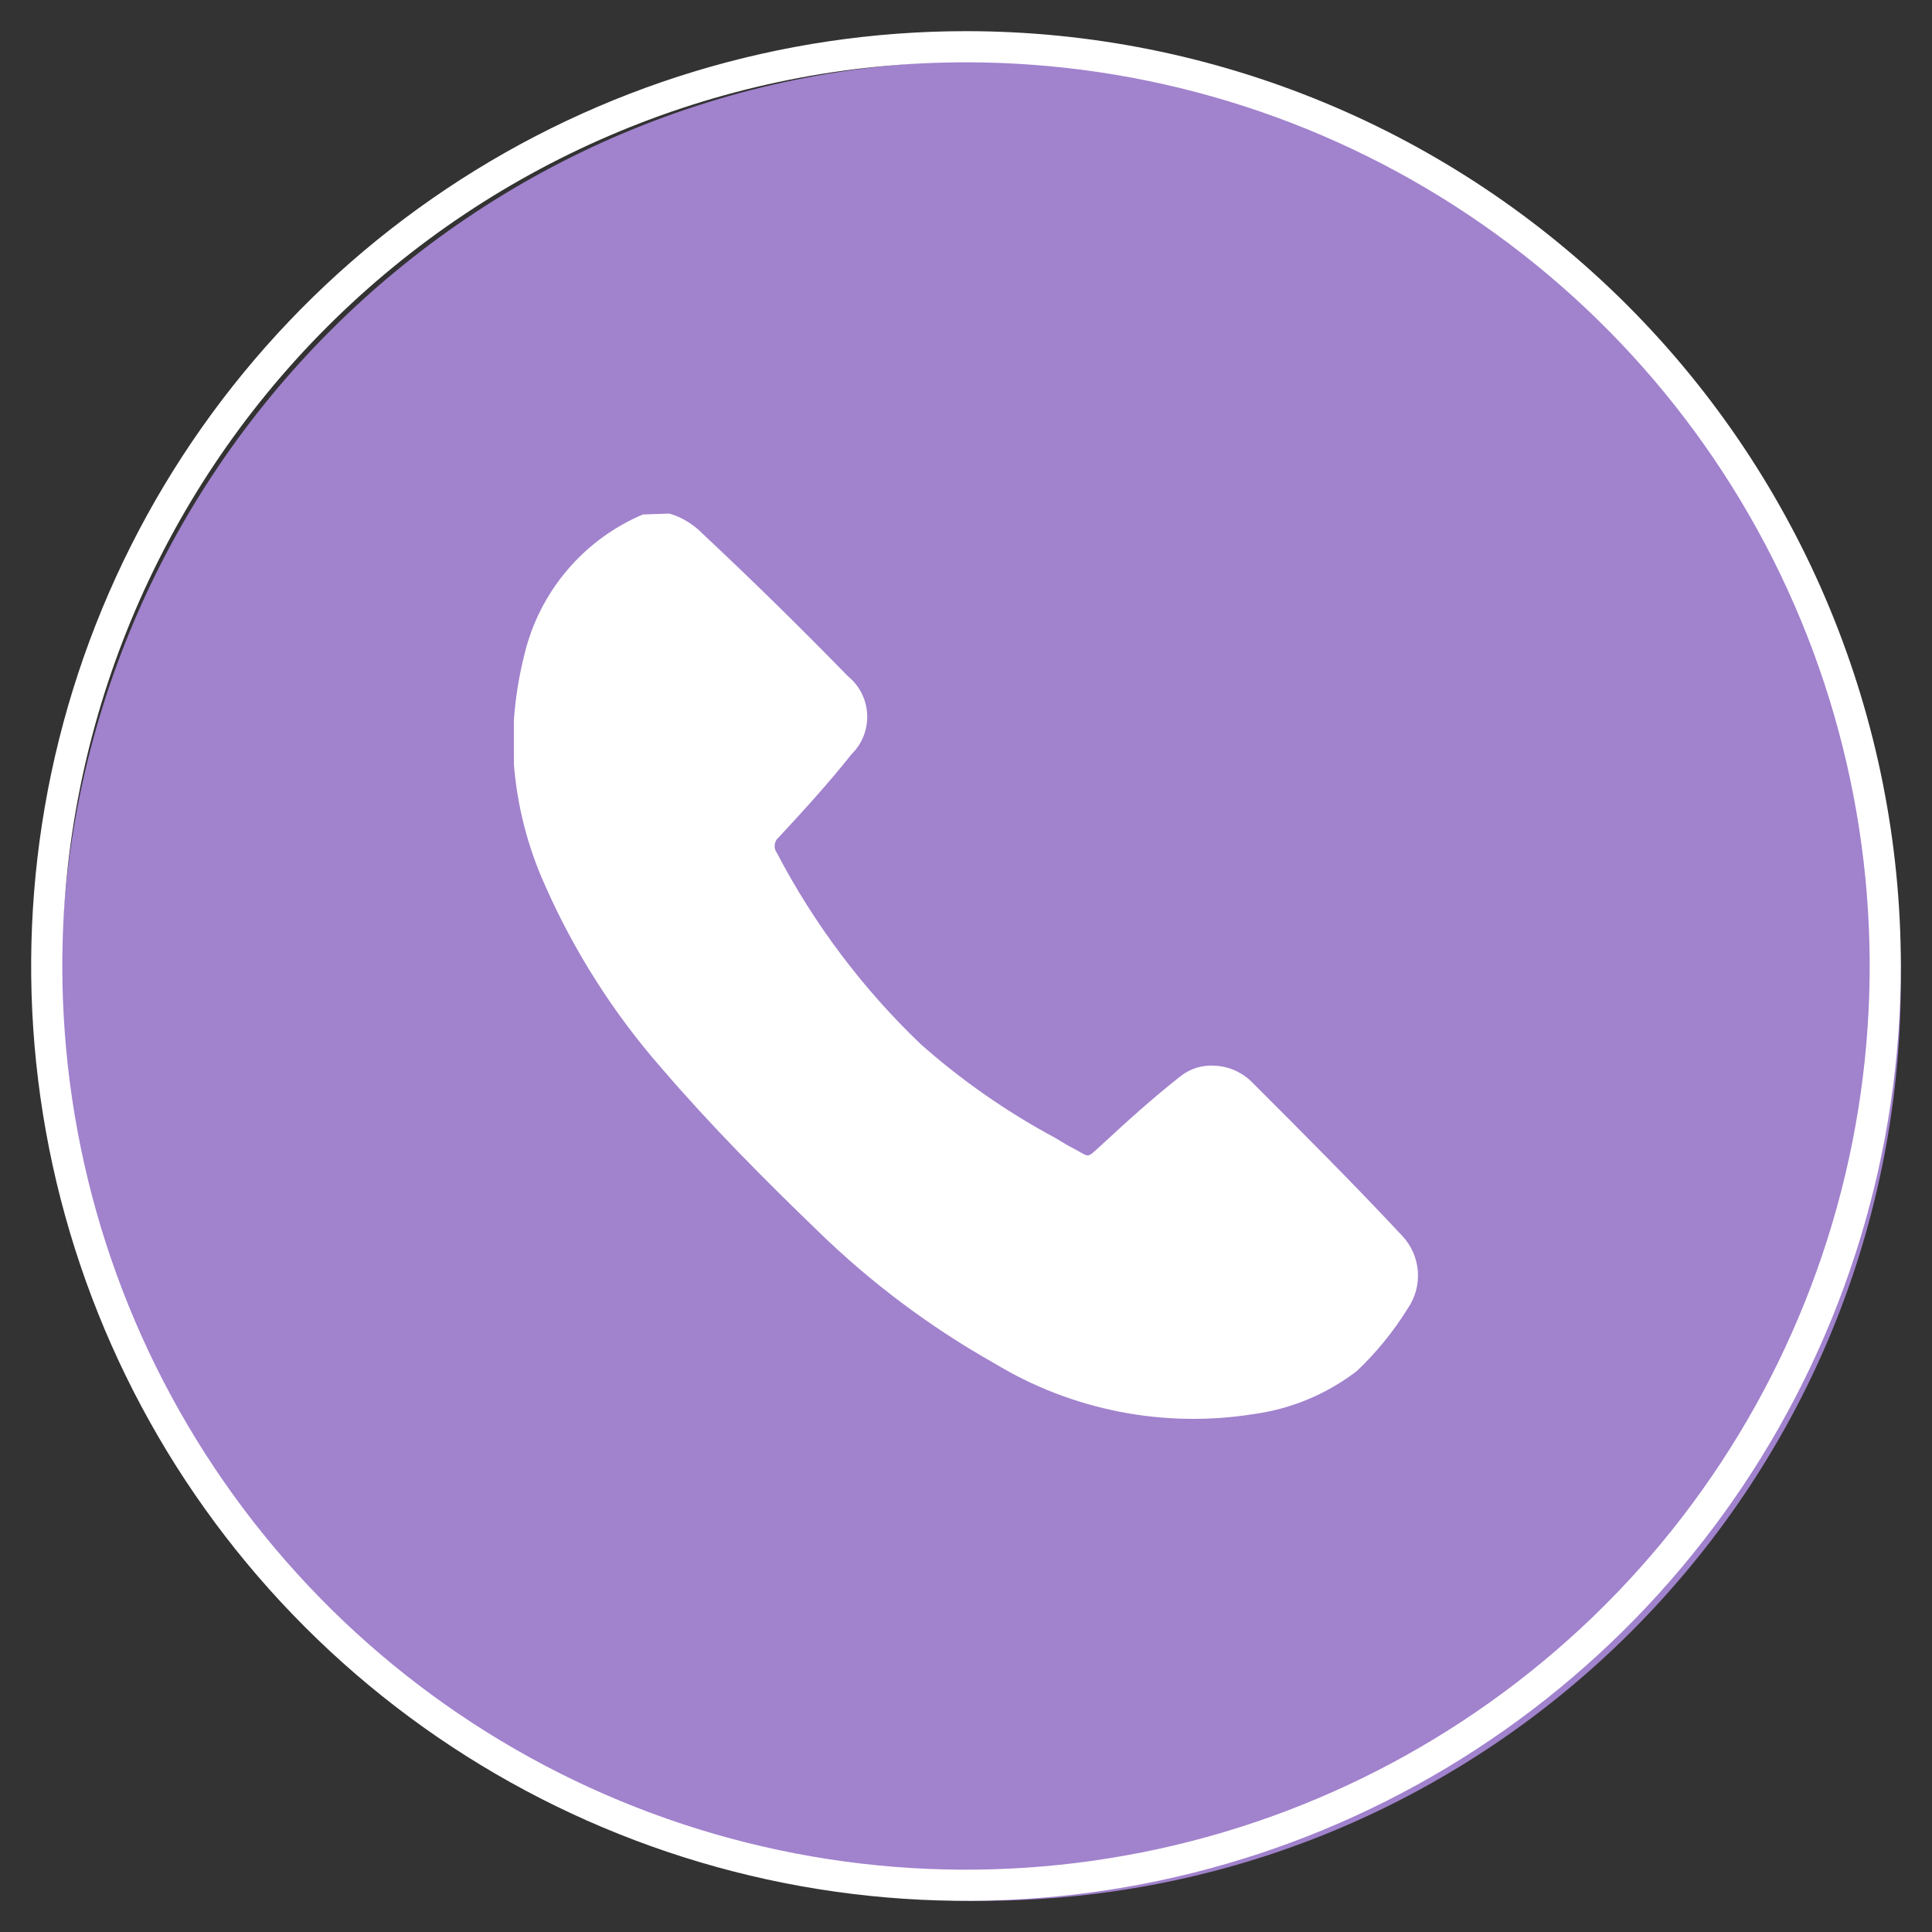 <svg width="62" height="62" viewBox="0 0 62 62" fill="none" xmlns="http://www.w3.org/2000/svg">
<rect x="0" y="0" width="62" height="62" fill="#333333" stroke="none"/>
<path d="M31.48 61C47.783 61 61 47.783 61 31.48C61 15.177 47.783 1.96 31.48 1.96C15.177 1.96 1.96 15.177 1.96 31.48C1.96 47.783 15.177 61 31.48 61Z" fill="#A182CD"/>
<path d="M21.48 16.48C21.882 16.599 22.247 16.82 22.54 17.12C24.13 18.61 25.67 20.12 27.21 21.7C27.393 21.849 27.543 22.035 27.65 22.246C27.756 22.456 27.817 22.687 27.828 22.923C27.84 23.159 27.801 23.395 27.715 23.615C27.63 23.835 27.498 24.034 27.33 24.2C26.6 25.12 25.8 26 25 26.86C24.924 26.919 24.875 27.006 24.862 27.101C24.849 27.196 24.873 27.293 24.93 27.37C26.127 29.659 27.691 31.737 29.56 33.52C30.876 34.683 32.322 35.69 33.87 36.52C34.07 36.64 34.26 36.76 34.46 36.86C34.99 37.14 34.85 37.19 35.32 36.77C36.15 36 36.99 35.24 37.88 34.54C38.197 34.288 38.597 34.167 39 34.2C39.45 34.225 39.874 34.418 40.19 34.74C41.81 36.36 43.45 38 45 39.66C45.293 39.971 45.469 40.374 45.501 40.8C45.531 41.226 45.415 41.65 45.17 42C44.715 42.734 44.167 43.407 43.54 44C42.575 44.74 41.434 45.215 40.23 45.38C37.351 45.838 34.403 45.261 31.91 43.75C29.844 42.585 27.938 41.156 26.24 39.5C24.51 37.83 22.81 36.12 21.24 34.29C19.698 32.532 18.434 30.549 17.49 28.41C16.934 27.177 16.596 25.858 16.49 24.51C16.495 24.453 16.495 24.396 16.49 24.34V23.34C16.49 23.26 16.49 23.19 16.49 23.12C16.54 22.405 16.654 21.695 16.83 21C17.068 20.006 17.536 19.083 18.196 18.303C18.856 17.523 19.689 16.909 20.63 16.51L21.48 16.48Z" fill="white"/>
<path d="M31 2C36.736 2 42.343 3.701 47.112 6.887C51.881 10.074 55.598 14.603 57.792 19.902C59.987 25.201 60.562 31.032 59.443 36.658C58.324 42.283 55.562 47.45 51.506 51.506C47.45 55.562 42.283 58.324 36.658 59.443C31.032 60.562 25.201 59.987 19.902 57.792C14.603 55.598 10.074 51.881 6.887 47.111C3.701 42.343 2 36.736 2 31C2 23.309 5.055 15.932 10.494 10.494C15.932 5.055 23.309 2 31 2ZM31 1C25.067 1 19.266 2.759 14.333 6.056C9.399 9.352 5.554 14.038 3.284 19.52C1.013 25.001 0.419 31.033 1.576 36.853C2.734 42.672 5.591 48.018 9.787 52.213C13.982 56.409 19.328 59.266 25.147 60.424C30.967 61.581 36.999 60.987 42.48 58.716C47.962 56.446 52.648 52.601 55.944 47.667C59.24 42.734 61 36.933 61 31C61 23.044 57.839 15.413 52.213 9.787C46.587 4.161 38.956 1 31 1Z" fill="white"/>
</svg>
